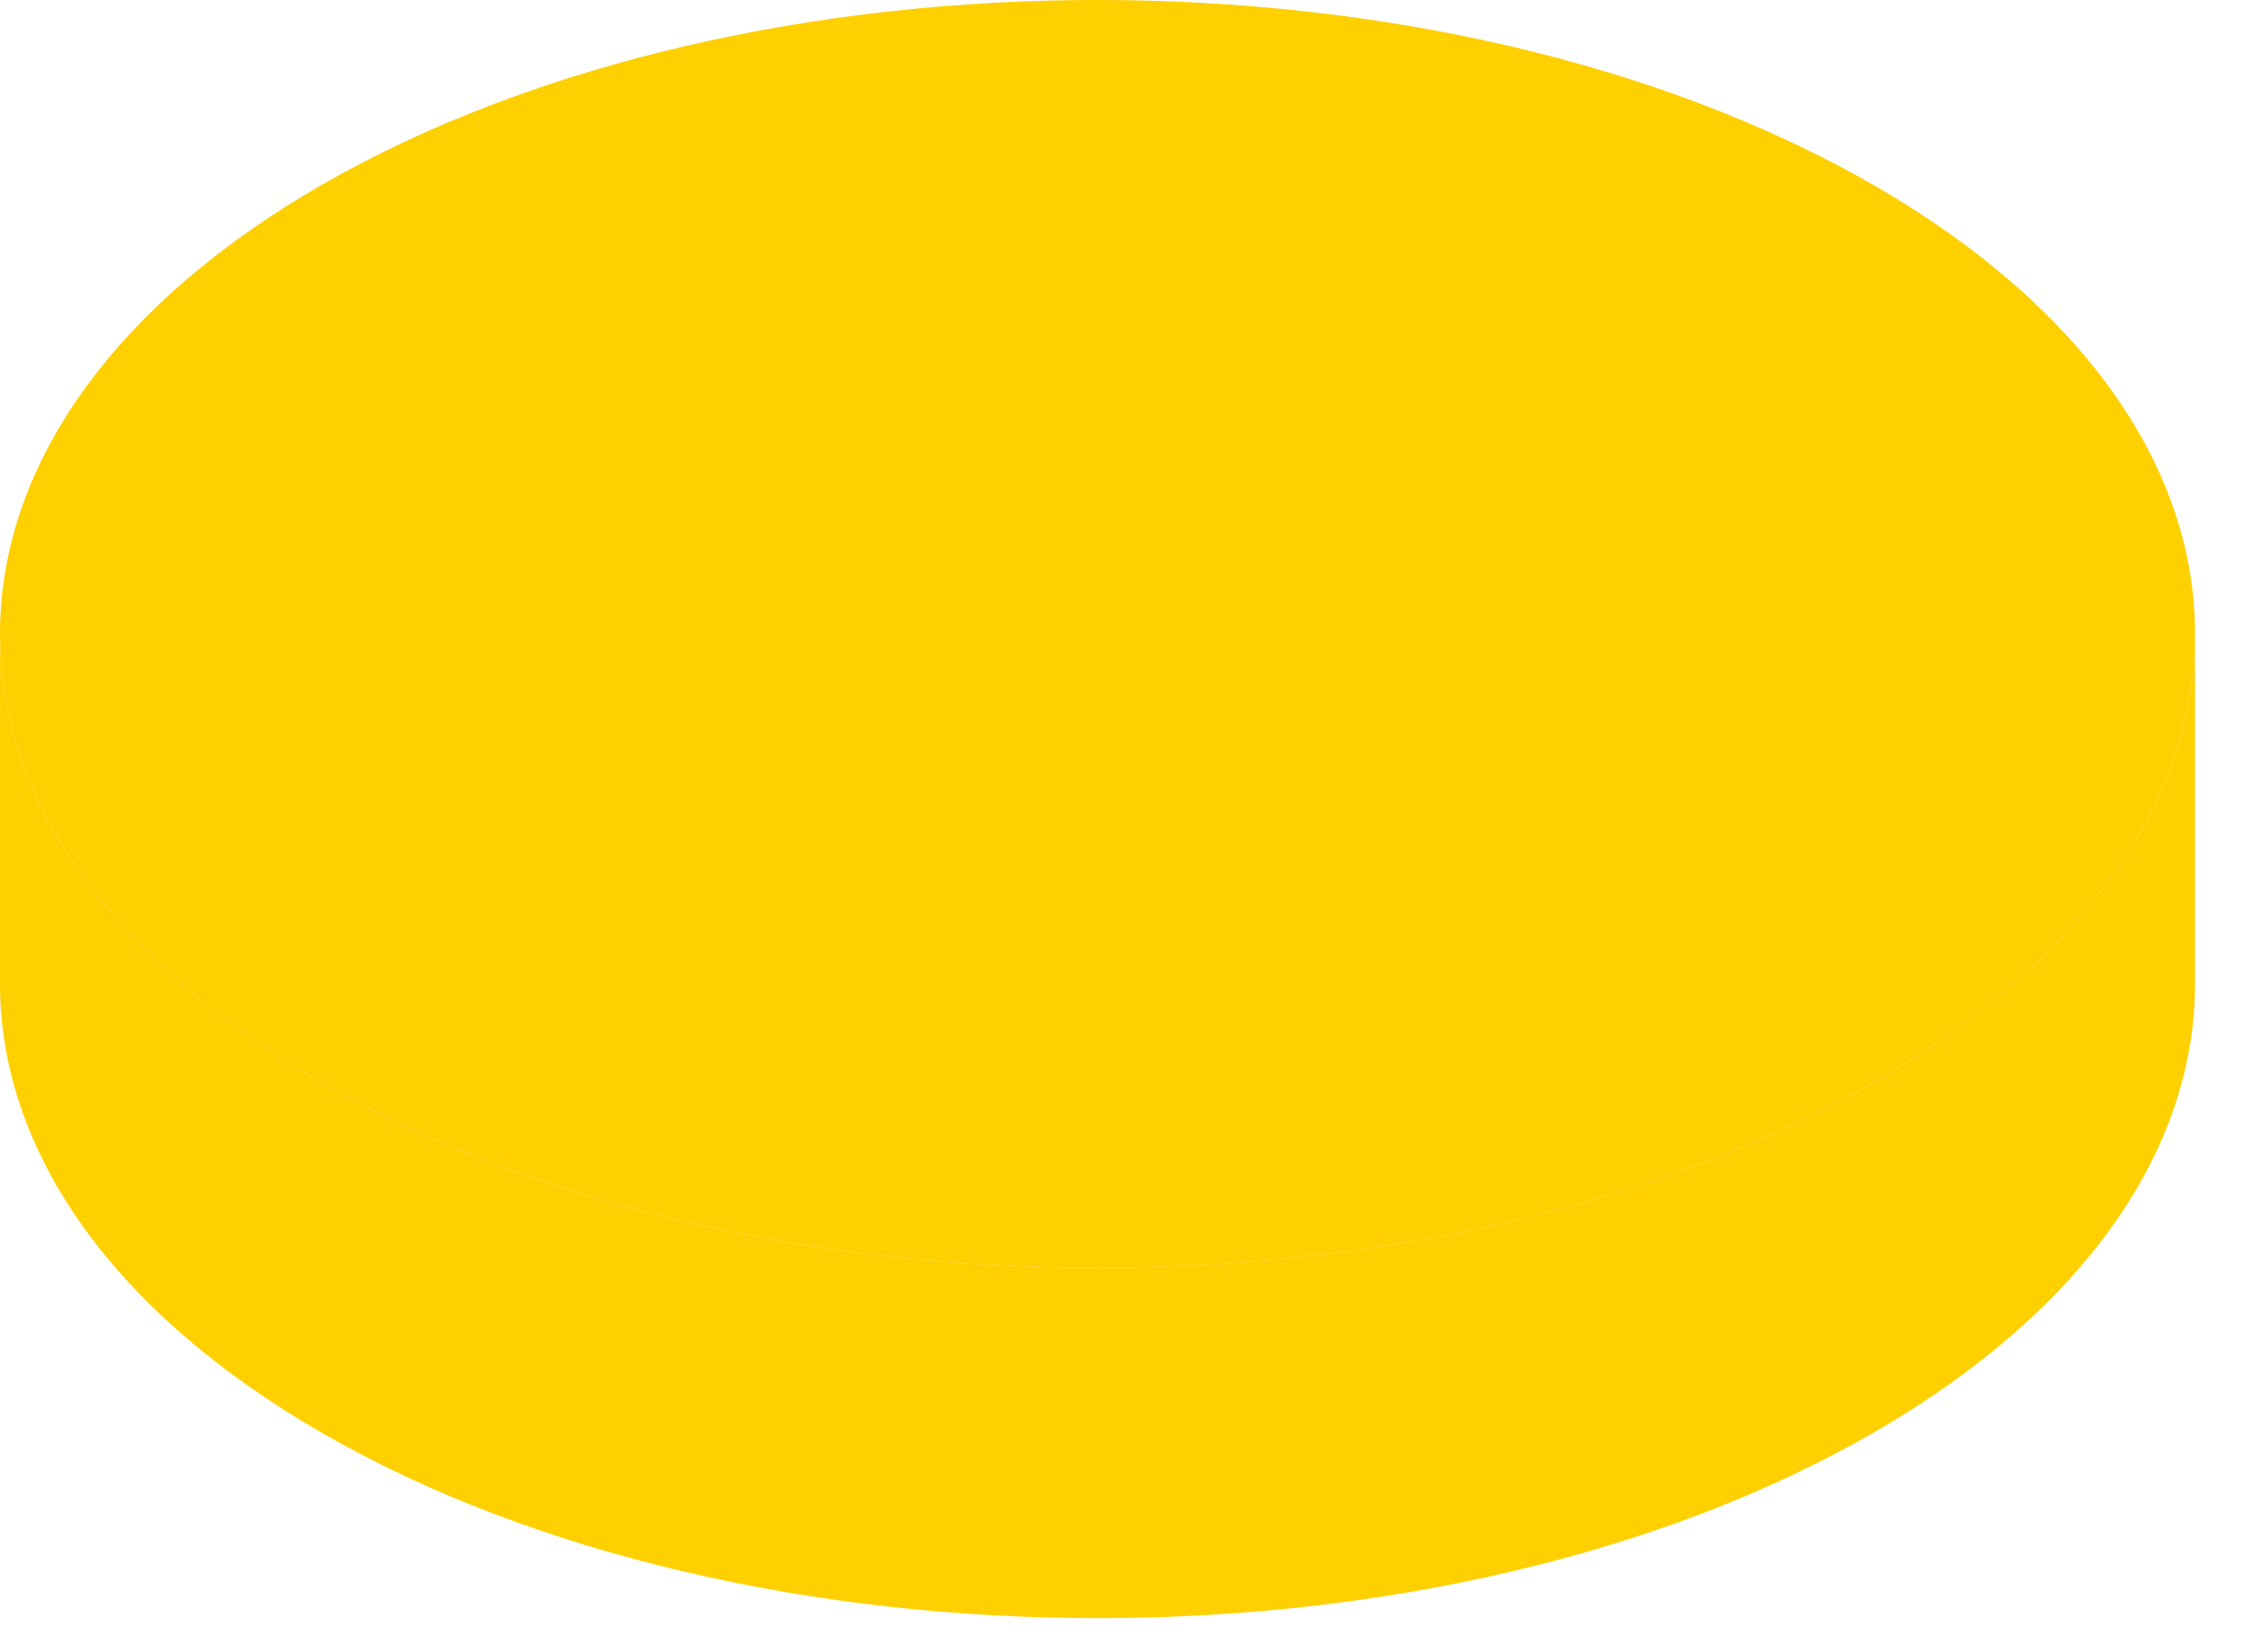 <?xml version="1.0" encoding="utf-8"?>
<svg xmlns="http://www.w3.org/2000/svg" fill="none" height="100%" overflow="visible" preserveAspectRatio="none" style="display: block;" viewBox="0 0 38 28" width="100%">
<g id="Group">
<path d="M37.204 10.74C37.204 11.741 36.962 12.742 36.492 13.708C35.648 15.397 34.08 17.001 31.763 18.34C24.489 22.538 12.715 22.538 5.44 18.34C3.124 17.001 1.556 15.397 0.712 13.708C0.241 12.742 -5.98282e-06 11.741 -5.98282e-06 10.74C-5.98282e-06 7.989 1.81 5.239 5.44 3.14C12.715 -1.047 24.489 -1.047 31.763 3.14C35.394 5.239 37.204 7.989 37.204 10.74Z" fill="#FFD000" id="Vector"/>
<path d="M37.204 10.74V16.675C37.204 19.426 35.394 22.176 31.764 24.275C24.489 28.474 12.715 28.474 5.44 24.275C1.81 22.176 4.29997e-06 19.426 4.29997e-06 16.675V10.74C4.29997e-06 11.741 0.241 12.742 0.712 13.708C1.556 15.397 3.124 17.001 5.44 18.34C12.715 22.538 24.489 22.538 31.764 18.34C34.08 17.001 35.648 15.397 36.492 13.708C36.962 12.742 37.204 11.741 37.204 10.74Z" fill="#FFD000" id="Vector_2"/>
</g>
</svg>